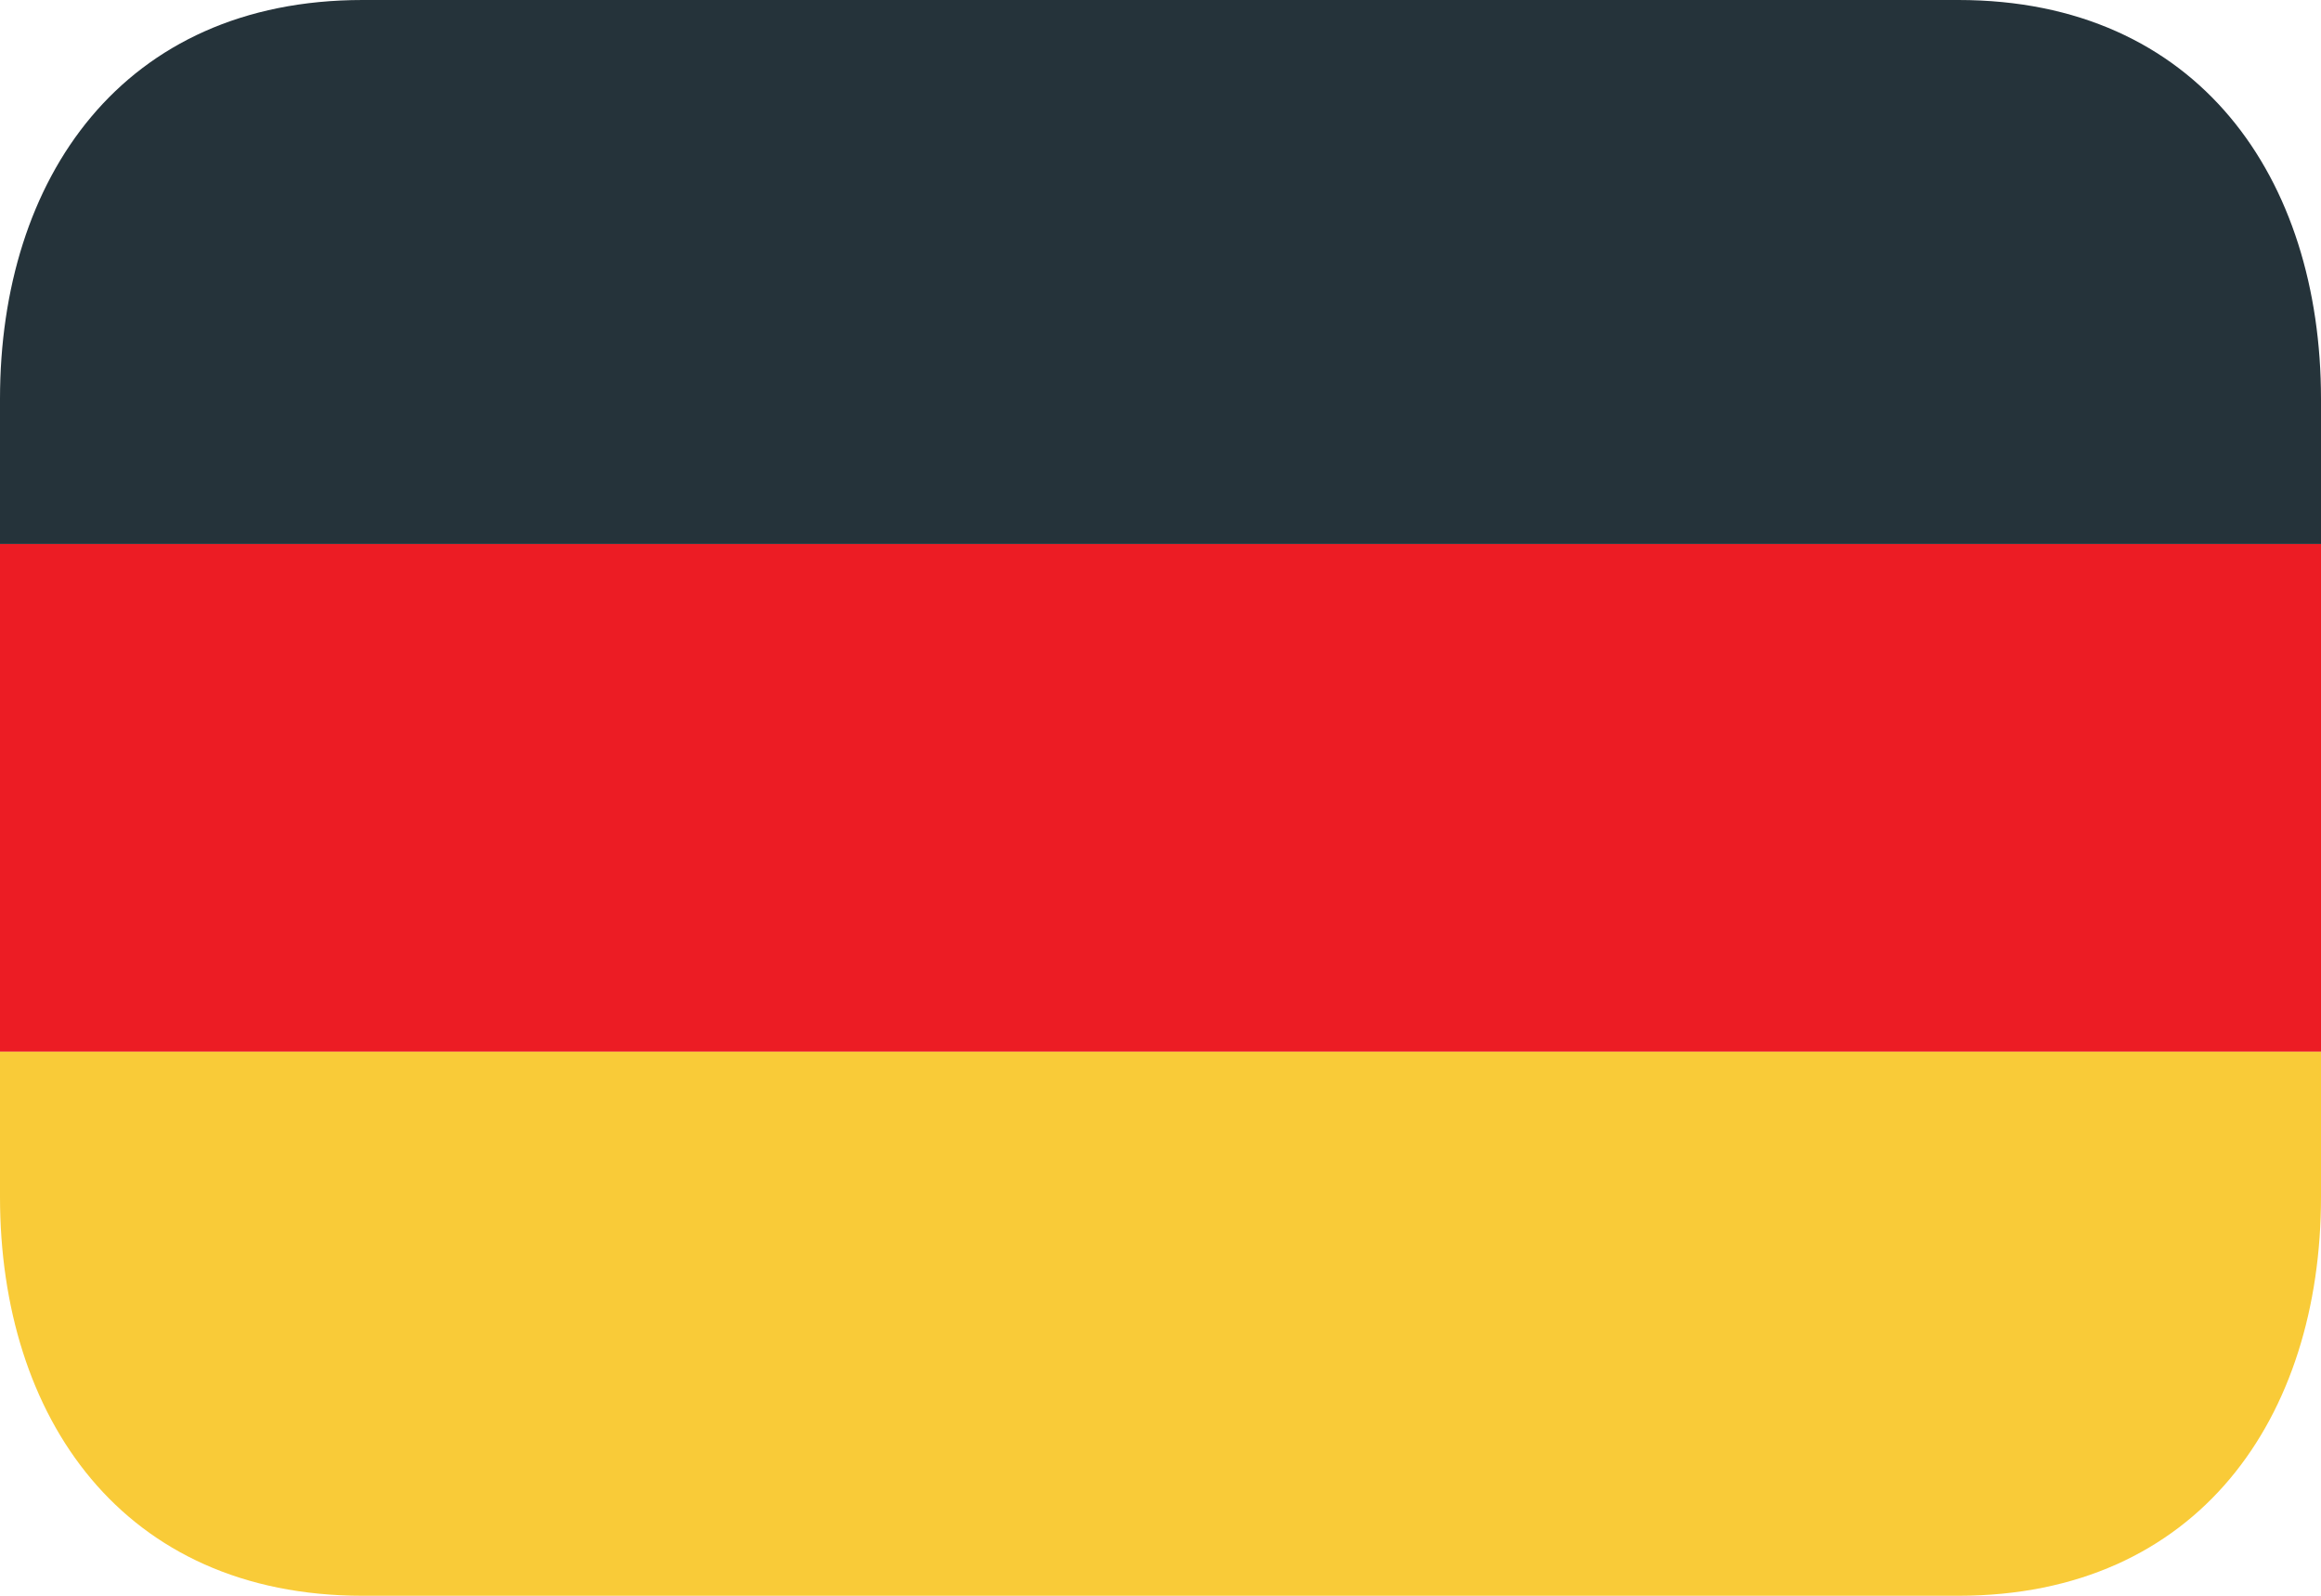 <?xml version="1.0" encoding="UTF-8"?> <svg xmlns="http://www.w3.org/2000/svg" width="64" height="44" viewBox="0 0 64 44" fill="none"><path d="M0 15H64V29H0V15Z" fill="#EC1C24"></path><path d="M54 0H10C3.373 0 0 4.925 0 11V15H64V11C64 4.925 60.627 0 54 0Z" fill="#25333A"></path><path d="M0 33C0 39.075 3.373 44 10 44H54C60.627 44 64 39.075 64 33V29H0V33Z" fill="#F9CB38"></path></svg> 